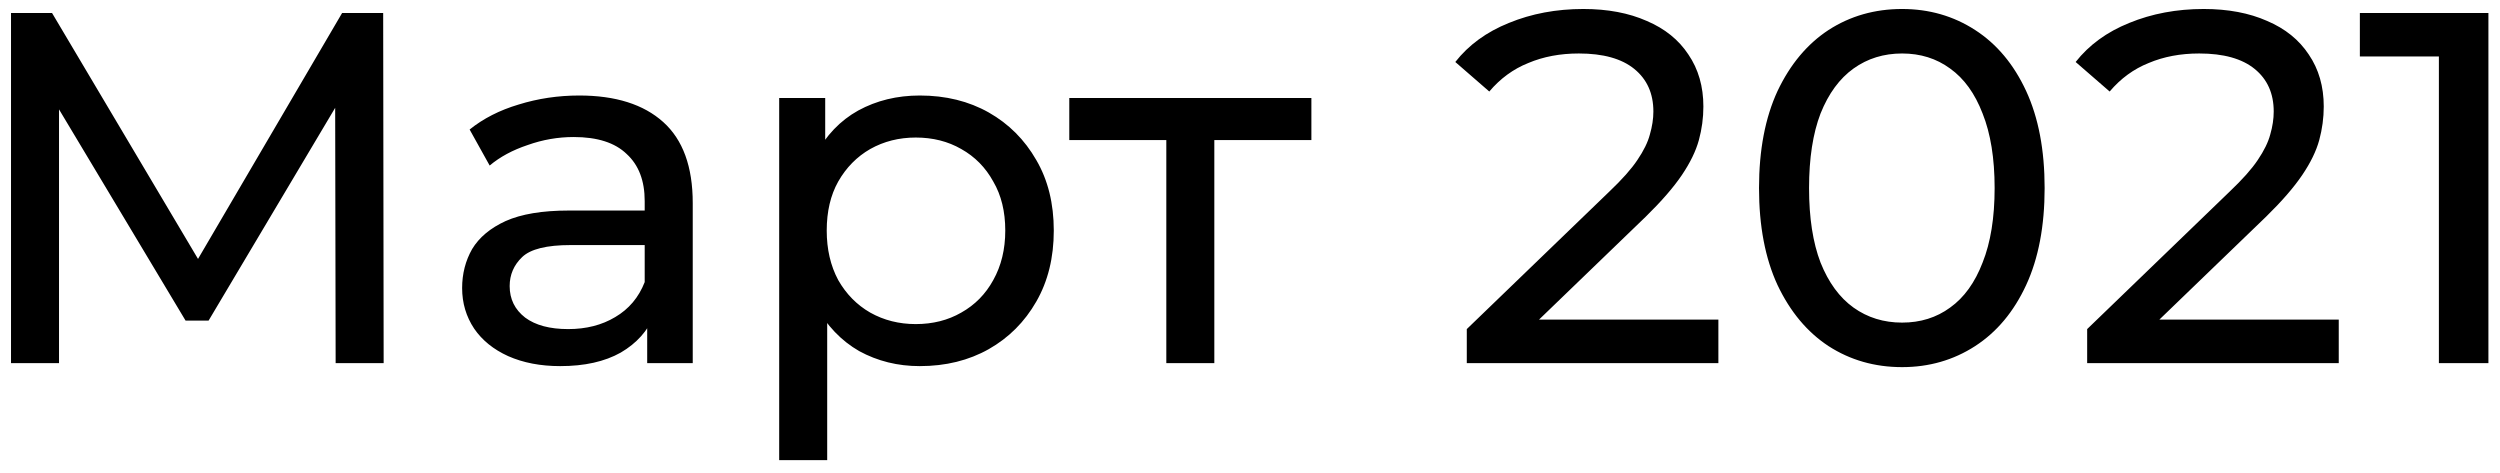 <?xml version="1.0" encoding="UTF-8"?> <svg xmlns="http://www.w3.org/2000/svg" width="74" height="14" viewBox="0 0 74 14" fill="none"> <path d="M0.326 10.748V0.384H1.54L6.189 8.216H5.538L10.127 0.384H11.342L11.356 10.748H9.935L9.92 2.62H10.261L6.174 9.49H5.493L1.377 2.62H1.747V10.748H0.326ZM19.157 10.748V9.09L19.083 8.779V5.951C19.083 5.349 18.906 4.885 18.55 4.559C18.205 4.224 17.682 4.056 16.981 4.056C16.517 4.056 16.063 4.135 15.619 4.293C15.175 4.441 14.8 4.643 14.494 4.9L13.901 3.834C14.306 3.508 14.79 3.261 15.352 3.094C15.925 2.916 16.522 2.827 17.144 2.827C18.22 2.827 19.049 3.089 19.631 3.612C20.214 4.135 20.505 4.934 20.505 6.01V10.748H19.157ZM16.581 10.837C15.999 10.837 15.486 10.738 15.041 10.541C14.607 10.344 14.271 10.072 14.035 9.727C13.798 9.371 13.679 8.971 13.679 8.527C13.679 8.103 13.778 7.718 13.975 7.372C14.183 7.027 14.513 6.751 14.967 6.543C15.431 6.336 16.053 6.232 16.833 6.232H19.32V7.254H16.892C16.181 7.254 15.703 7.372 15.456 7.609C15.209 7.846 15.086 8.132 15.086 8.468C15.086 8.853 15.239 9.164 15.545 9.401C15.851 9.628 16.275 9.741 16.818 9.741C17.351 9.741 17.815 9.623 18.21 9.386C18.614 9.149 18.906 8.804 19.083 8.35L19.365 9.327C19.177 9.791 18.846 10.161 18.373 10.437C17.899 10.704 17.302 10.837 16.581 10.837ZM27.225 10.837C26.573 10.837 25.976 10.689 25.433 10.393C24.9 10.087 24.471 9.638 24.145 9.046C23.829 8.453 23.671 7.713 23.671 6.825C23.671 5.936 23.824 5.196 24.13 4.604C24.446 4.012 24.87 3.567 25.404 3.271C25.946 2.975 26.553 2.827 27.225 2.827C27.994 2.827 28.675 2.995 29.268 3.33C29.86 3.666 30.329 4.135 30.674 4.737C31.02 5.329 31.192 6.025 31.192 6.825C31.192 7.624 31.02 8.325 30.674 8.927C30.329 9.529 29.86 9.998 29.268 10.334C28.675 10.669 27.994 10.837 27.225 10.837ZM23.064 13.62V2.901H24.426V5.018L24.337 6.839L24.485 8.661V13.62H23.064ZM27.106 9.593C27.61 9.593 28.059 9.48 28.453 9.253C28.858 9.026 29.174 8.705 29.401 8.29C29.638 7.866 29.756 7.377 29.756 6.825C29.756 6.262 29.638 5.778 29.401 5.374C29.174 4.959 28.858 4.638 28.453 4.411C28.059 4.184 27.61 4.071 27.106 4.071C26.613 4.071 26.163 4.184 25.759 4.411C25.364 4.638 25.048 4.959 24.811 5.374C24.584 5.778 24.471 6.262 24.471 6.825C24.471 7.377 24.584 7.866 24.811 8.29C25.048 8.705 25.364 9.026 25.759 9.253C26.163 9.48 26.613 9.593 27.106 9.593ZM34.523 10.748V3.775L34.878 4.145H31.651V2.901H38.817V4.145H35.604L35.944 3.775V10.748H34.523ZM43.417 10.748V9.741L47.637 5.67C48.012 5.314 48.288 5.004 48.466 4.737C48.653 4.461 48.777 4.209 48.836 3.982C48.905 3.745 48.94 3.518 48.94 3.301C48.94 2.768 48.752 2.348 48.377 2.042C48.002 1.736 47.454 1.583 46.734 1.583C46.181 1.583 45.682 1.677 45.238 1.865C44.794 2.042 44.409 2.324 44.083 2.709L43.077 1.835C43.471 1.332 43.999 0.947 44.661 0.68C45.332 0.404 46.067 0.266 46.867 0.266C47.587 0.266 48.214 0.384 48.747 0.621C49.28 0.848 49.69 1.179 49.976 1.613C50.272 2.047 50.42 2.561 50.42 3.153C50.42 3.488 50.376 3.819 50.287 4.145C50.198 4.471 50.03 4.816 49.784 5.181C49.537 5.546 49.181 5.956 48.718 6.41L44.957 10.037L44.602 9.46H50.864V10.748H43.417ZM56.302 10.867C55.492 10.867 54.767 10.659 54.125 10.245C53.493 9.83 52.99 9.228 52.615 8.438C52.25 7.649 52.067 6.691 52.067 5.566C52.067 4.441 52.25 3.483 52.615 2.694C52.99 1.904 53.493 1.302 54.125 0.888C54.767 0.473 55.492 0.266 56.302 0.266C57.101 0.266 57.822 0.473 58.463 0.888C59.105 1.302 59.608 1.904 59.974 2.694C60.339 3.483 60.521 4.441 60.521 5.566C60.521 6.691 60.339 7.649 59.974 8.438C59.608 9.228 59.105 9.83 58.463 10.245C57.822 10.659 57.101 10.867 56.302 10.867ZM56.302 9.549C56.845 9.549 57.318 9.401 57.723 9.105C58.138 8.809 58.458 8.364 58.685 7.772C58.922 7.18 59.041 6.445 59.041 5.566C59.041 4.688 58.922 3.952 58.685 3.36C58.458 2.768 58.138 2.324 57.723 2.028C57.318 1.731 56.845 1.583 56.302 1.583C55.759 1.583 55.28 1.731 54.865 2.028C54.451 2.324 54.125 2.768 53.888 3.36C53.661 3.952 53.548 4.688 53.548 5.566C53.548 6.445 53.661 7.18 53.888 7.772C54.125 8.364 54.451 8.809 54.865 9.105C55.28 9.401 55.759 9.549 56.302 9.549ZM61.78 10.748V9.741L65.999 5.67C66.374 5.314 66.651 5.004 66.829 4.737C67.016 4.461 67.139 4.209 67.199 3.982C67.268 3.745 67.302 3.518 67.302 3.301C67.302 2.768 67.115 2.348 66.74 2.042C66.365 1.736 65.817 1.583 65.096 1.583C64.543 1.583 64.045 1.677 63.601 1.865C63.157 2.042 62.772 2.324 62.446 2.709L61.439 1.835C61.834 1.332 62.362 0.947 63.023 0.68C63.695 0.404 64.43 0.266 65.229 0.266C65.95 0.266 66.577 0.384 67.11 0.621C67.643 0.848 68.052 1.179 68.339 1.613C68.635 2.047 68.783 2.561 68.783 3.153C68.783 3.488 68.738 3.819 68.65 4.145C68.561 4.471 68.393 4.816 68.146 5.181C67.899 5.546 67.544 5.956 67.08 6.41L63.319 10.037L62.964 9.46H69.227V10.748H61.78ZM72.191 10.748V0.976L72.828 1.672H69.852V0.384H73.657V10.748H72.191Z" fill="black"></path> </svg> 